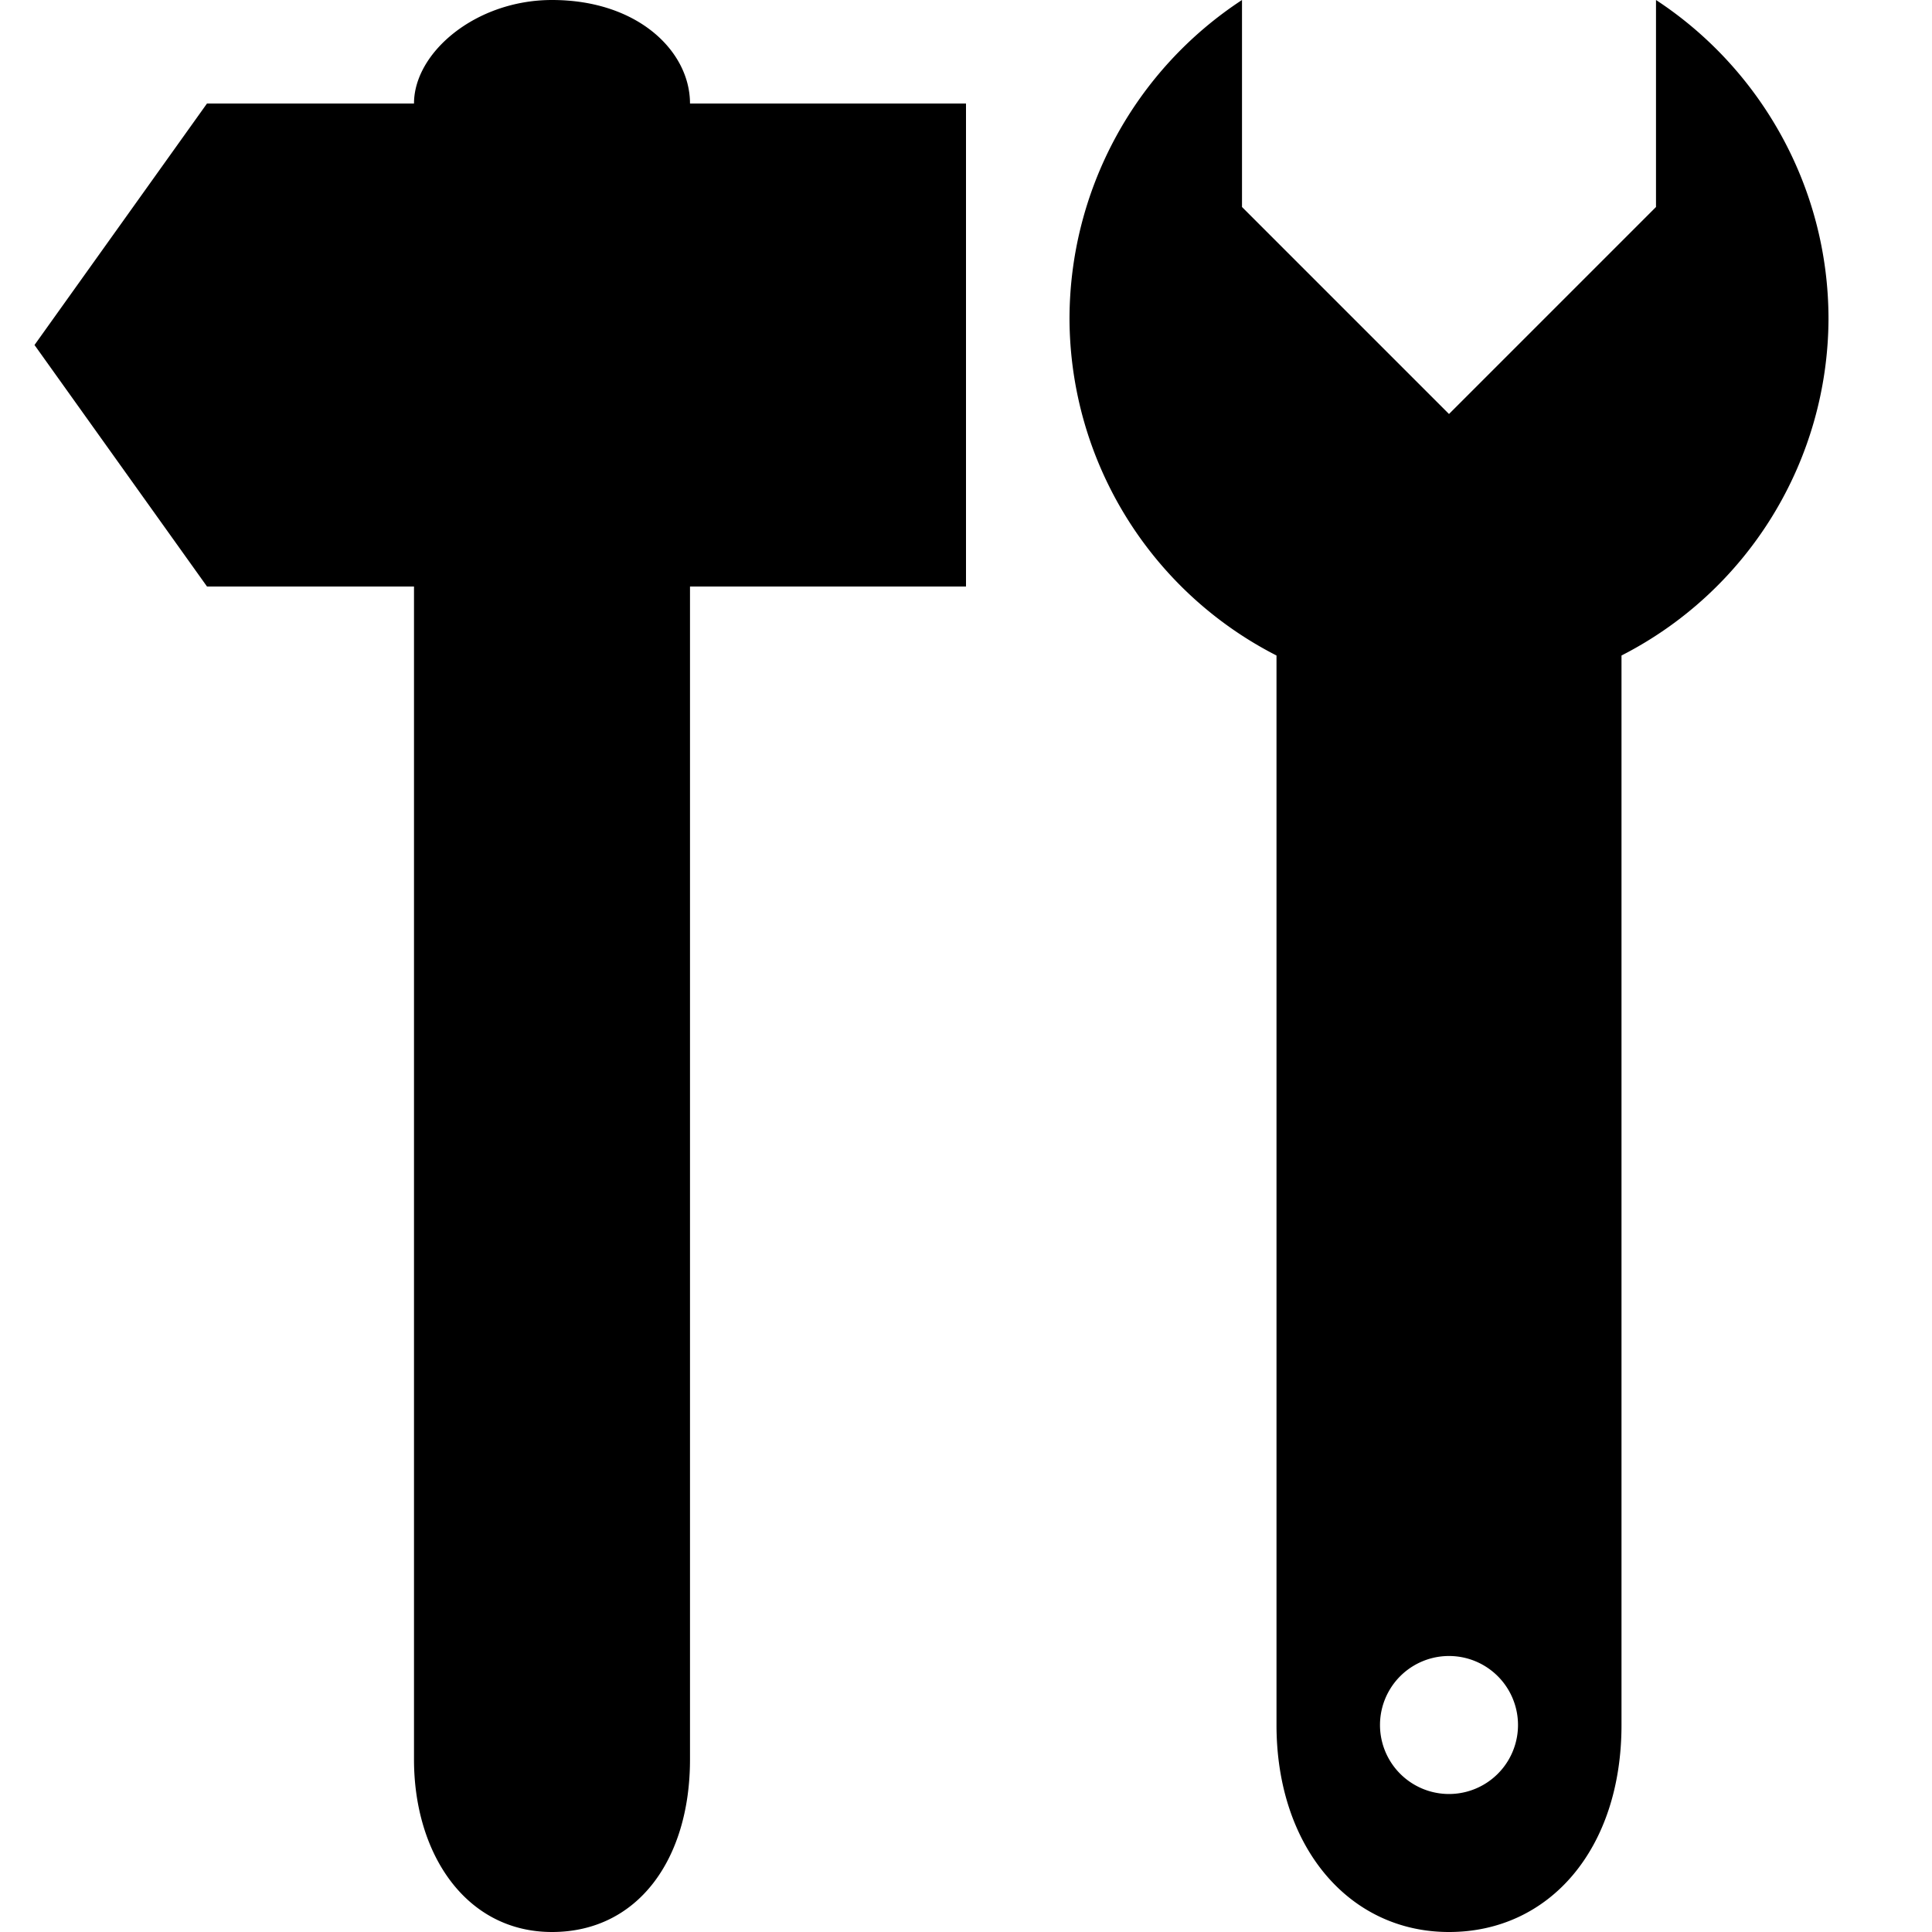 <svg xmlns="http://www.w3.org/2000/svg" width="14" height="14"><path d="M9 0a2.765 2.765 0 0 0-1.25 2.313 2.75 2.75 0 0 0 1.5 2.437v7.75c0 .878.521 1.5 1.25 1.5s1.25-.603 1.25-1.5V4.75a2.75 2.75 0 0 0 1.5-2.438c0-.963-.499-1.82-1.25-2.312v1.5L10.5 3 9 1.5V0ZM4 0c-.552 0-1 .38-1 .75H1.5L.25 2.5 1.5 4.25H3v8.5c0 .685.377 1.25 1 1.25s1-.528 1-1.25v-8.5h2V.75H5C5 .372 4.623 0 4 0Zm6.5 12a.5.5 0 1 1 0 1 .5.5 0 0 1 0-1Z"/></svg>